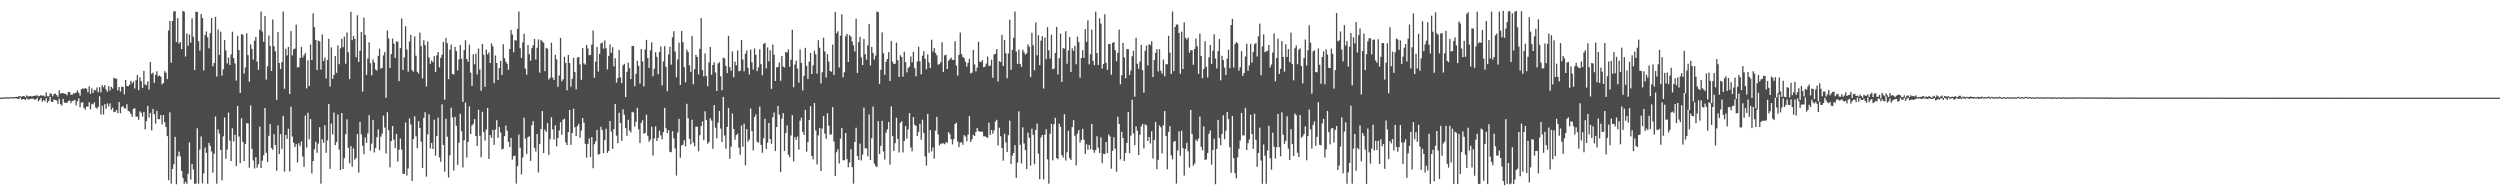 <?xml version="1.0" encoding="UTF-8"?>
<svg xmlns="http://www.w3.org/2000/svg" width="1920" height="150">
  <path d="M0 74.976h1v1.000H0zM1 74.873h1v1.000H1zM2 74.847h1v1.000H2zM3 74.957h1v1.000H3zM4 74.619h1v1.000H4zM5 74.680h1v1.000H5zM6 74.859h1v1.000H6zM7 74.563h1v1.000H7zM8 74.574h1v1.000H8zM9 74.791h1v1.000H9zM10 74.506h1v1.000H10zM11 74.575h1v1.000H11zM12 74.292h1v1.274H12zM13 74.541h1v1.327H13zM14 73.891h1v2.160H14zM15 73.837h1v1.000H15zM16 74.332h1v2.165H16zM17 73.762h1v2.387H17zM18 73.776h1v2.291H18zM19 74.591h1v2.369H19zM20 73.227h1v2.178H20zM21 74.011h1v2.512H21zM22 73.892h1v2.287H22zM23 73.610h1v2.215H23zM24 74.160h1v1.748H24zM25 73.749h1v1.994H25zM26 73.417h1v3.198H26zM27 73.596h1v2.798H27zM28 73.085h1v2.098H28zM29 74.016h1v3.748H29zM30 73.661h1v3.016H30zM31 72.973h1v2.228H31zM32 73.634h1v4.558H32zM33 73.301h1v3.442H33zM34 74.133h1v3.677H34zM35 70.909h1v4.461H35zM36 73.969h1v5.041H36zM37 73.993h1v3.478H37zM38 71.686h1v2.809H38zM39 72.091h1v6.089H39zM40 74.025h1v4.236H40zM41 72.260h1v4.145H41zM42 71.914h1v4.938H42zM43 73.035h1v4.154H43zM44 74.335h1v5.396H44zM45 69.365h1v6.425H45zM46 71.893h1v8.051H46zM47 71.416h1v9.721H47zM48 71.562h1v4.390H48zM49 71.923h1v6.920H49zM50 72.131h1v6.918H50zM51 73.224h1v5.724H51zM52 70.636h1v7.052H52zM53 70.732h1v6.455H53zM54 72.765h1v6.515H54zM55 72.664h1v4.861H55zM56 71.605h1v5.814H56zM57 71.636h1v5.067H57zM58 71.119h1v9.819H58zM59 69.358h1v8.512H59zM60 71.212h1v4.341H60zM61 73.409h1v8.980H61zM62 68.579h1v10.300H62zM63 67.884h1v10.623H63zM64 68.211h1v14.611H64zM65 67.645h1v16.573H65zM66 68.171h1v13.646H66zM67 70.845h1v11.140H67zM68 66.307h1v12.224H68zM69 72.138h1v11.850H69zM70 67.949h1v11.761H70zM71 71.268h1v8.963H71zM72 68.947h1v9.585H72zM73 69.367h1v13.235H73zM74 67.150h1v16.265H74zM75 70.803h1v11.226H75zM76 66.911h1v7.057H76zM77 70.913h1v17.026H77zM78 65.450h1v15.729H78zM79 67.013h1v20.923H79zM80 65.279h1v14.810H80zM81 68.725h1v14.854H81zM82 70.515h1v8.988H82zM83 66.084h1v15.712H83zM84 69.454h1v9.942H84zM85 66.686h1v17.579H85zM86 68.046h1v14.737H86zM87 59.723h1v26.349H87zM88 60.321h1v25.518H88zM89 60.467h1v24.008H89zM90 69.349h1v17.528H90zM91 66.803h1v11.565H91zM92 70.329h1v16.618H92zM93 66.540h1v15.683H93zM94 66.836h1v14.553H94zM95 72.446h1v10.715H95zM96 61.490h1v21.836H96zM97 66.104h1v13.970H97zM98 66.274h1v18.847H98zM99 65.019h1v20.767H99zM100 62.060h1v25.379H100zM101 63.988h1v25.777H101zM102 62.608h1v20.886H102zM103 67.958h1v15.251H103zM104 61.667h1v27.878H104zM105 57.637h1v31.989H105zM106 69.337h1v22.683H106zM107 59.319h1v26.201H107zM108 62.339h1v24.292H108zM109 67.525h1v22.025H109zM110 54.447h1v31.518H110zM111 64.976h1v34.341H111zM112 65.479h1v27.570H112zM113 62.525h1v18.779H113zM114 68.738h1v21.451H114zM115 47.583h1v39.127H115zM116 56.744h1v43.434H116zM117 55.764h1v27.881H117zM118 63.622h1v24.098H118zM119 57.455h1v37.450H119zM120 54.729h1v30.392H120zM121 58.547h1v33.005H121zM122 57.887h1v33.710H122zM123 58.898h1v29.492H123zM124 64.800h1v30.728H124zM125 63.718h1v24.645H125zM126 54.676h1v39.232H126zM127 55.890h1v41.537H127zM128 60.770h1v43.766H128zM129 23.440h1v114.954H129zM130 16.120h1v70.138H130zM131 48.162h1v92.864H131zM132 16.175h1v113.563H132zM133 8.682h1v117.481H133zM134 8.655h1v96.444H134zM135 32.298h1v109.199H135zM136 13.874h1v106.250H136zM137 33.540h1v82.925H137zM138 32.268h1v87.838H138zM139 37.676h1v93.584H139zM140 8.396h1v128.174H140zM141 8.948h1v132.152H141zM142 43.402h1v96.172H142zM143 25.709h1v115.475H143zM144 35.114h1v98.354H144zM145 26.483h1v82.864H145zM146 32.718h1v105.205H146zM147 14.070h1v111.870H147zM148 28.250h1v101.888H148zM149 53.753h1v87.389H149zM150 8.928h1v132.019H150zM151 9.221h1v89.274H151zM152 31.641h1v109.447H152zM153 38.865h1v76.078H153zM154 10.756h1v94.064H154zM155 13.895h1v126.926H155zM156 54.053h1v79.186H156zM157 26.925h1v86.428H157zM158 24.142h1v93.235H158zM159 28.598h1v112.530H159zM160 37.130h1v72.597H160zM161 25.375h1v86.593H161zM162 13.791h1v102.531H162zM163 50.946h1v81.676H163zM164 48.382h1v69.698H164zM165 12.924h1v76.566H165zM166 58.813h1v82.276H166zM167 22.642h1v76.744H167zM168 42.031h1v60.575H168zM169 24.301h1v90.774H169zM170 58.047h1v80.482H170zM171 53.195h1v51.515H171zM172 30.764h1v59.434H172zM173 38.701h1v83.258H173zM174 48.682h1v66.168H174zM175 44.250h1v42.196H175zM176 49.849h1v58.144H176zM177 41.808h1v81.875H177zM178 24.393h1v74.168H178zM179 44.626h1v64.093H179zM180 48.777h1v54.670H180zM181 61.885h1v65.649H181zM182 27.489h1v53.866H182zM183 38.483h1v66.374H183zM184 71.357h1v53.970H184zM185 26.274h1v64.561H185zM186 26.610h1v82.352H186zM187 56.584h1v67.098H187zM188 51.712h1v58.847H188zM189 25.602h1v69.035H189zM190 42.348h1v52.497H190zM191 62.702h1v66.047H191zM192 34.027h1v46.907H192zM193 37.559h1v76.749H193zM194 45.812h1v77.419H194zM195 31.288h1v98.147H195zM196 28.358h1v92.319H196zM197 47.364h1v81.432H197zM198 53.557h1v72.559H198zM199 22.887h1v74.386H199zM200 8.915h1v120.101H200zM201 24.220h1v99.148H201zM202 32.032h1v87.200H202zM203 12.230h1v70.781H203zM204 61.116h1v56.219H204zM205 50.922h1v73.472H205zM206 27.260h1v77.055H206zM207 35.346h1v59.969H207zM208 54.534h1v59.180H208zM209 14.999h1v100.041H209zM210 35.507h1v67.547H210zM211 39.456h1v71.964H211zM212 76.684h1v54.492H212zM213 24.696h1v71.599H213zM214 48.415h1v69.886H214zM215 53.054h1v49.937H215zM216 47.826h1v66.527H216zM217 8.914h1v80.072H217zM218 68.158h1v63.640H218zM219 37.453h1v66.188H219zM220 42.599h1v64.067H220zM221 36.010h1v62.877H221zM222 72.176h1v59.522H222zM223 23.923h1v58.069H223zM224 42.649h1v62.205H224zM225 37.838h1v71.761H225zM226 37.282h1v75.611H226zM227 18.916h1v91.881H227zM228 51.873h1v72.881H228zM229 51.452h1v58.623H229zM230 44.503h1v67.838H230zM231 35.999h1v72.613H231zM232 44.197h1v75.974H232zM233 42.443h1v85.734H233zM234 40.707h1v48.013H234zM235 67.875h1v45.433H235zM236 46.379h1v40.187H236zM237 66.059h1v40.922H237zM238 34.139h1v57.310H238zM239 46.109h1v87.102H239zM240 10.217h1v113.498H240zM241 20.837h1v93.757H241zM242 30.726h1v78.198H242zM243 53.805h1v63.527H243zM244 31.136h1v79.182H244zM245 31.836h1v65.903H245zM246 53.420h1v87.659H246zM247 26.483h1v80.413H247zM248 46.881h1v62.779H248zM249 44.208h1v51.980H249zM250 60.332h1v57.001H250zM251 46.024h1v61.852H251zM252 29.806h1v50.022H252zM253 66.432h1v63.215H253zM254 36.410h1v58.494H254zM255 60.574h1v42.705H255zM256 57.545h1v28.893H256zM257 43.041h1v68.409H257zM258 55.915h1v53.259H258zM259 34.883h1v53.072H259zM260 49.313h1v65.581H260zM261 37.127h1v93.429H261zM262 29.811h1v56.986H262zM263 36.209h1v93.647H263zM264 28.152h1v93.308H264zM265 48.935h1v54.164H265zM266 24.934h1v66.710H266zM267 40.102h1v73.484H267zM268 60.783h1v64.705H268zM269 8.999h1v103.235H269zM270 30.895h1v97.119H270zM271 27.606h1v86.346H271zM272 29.866h1v92.757H272zM273 44.000h1v77.365H273zM274 11.720h1v91.306H274zM275 47.504h1v85.086H275zM276 38.959h1v54.695H276zM277 24.585h1v78.691H277zM278 70.404h1v41.506H278zM279 13.500h1v104.860H279zM280 26.766h1v78.868H280zM281 57.517h1v52.130H281zM282 44.901h1v57.559H282zM283 32.513h1v55.886H283zM284 48.536h1v67.195H284zM285 57.881h1v52.417H285zM286 45.618h1v46.523H286zM287 47.935h1v69.141H287zM288 53.380h1v60.330H288zM289 54.175h1v51.251H289zM290 42.924h1v56.431H290zM291 37.433h1v77.905H291zM292 52.723h1v52.188H292zM293 52.123h1v50.598H293zM294 42.521h1v46.237H294zM295 39.910h1v58.046H295zM296 75.105h1v42.785H296zM297 23.468h1v62.729H297zM298 29.562h1v70.503H298zM299 52.173h1v76.350H299zM300 41.552h1v66.831H300zM301 29.570h1v67.201H301zM302 33.554h1v73.675H302zM303 44.466h1v69.294H303zM304 31.788h1v71.078H304zM305 32.044h1v92.122H305zM306 62.323h1v52.663H306zM307 36.977h1v69.392H307zM308 14.167h1v100.727H308zM309 53.785h1v79.591H309zM310 44.066h1v89.542H310zM311 20.136h1v73.899H311zM312 38.037h1v96.782H312zM313 55.065h1v74.324H313zM314 31.845h1v59.114H314zM315 26.762h1v68.771H315zM316 53.831h1v85.188H316zM317 55.141h1v51.660H317zM318 28.020h1v61.394H318zM319 42.749h1v61.878H319zM320 55.141h1v58.730H320zM321 56.491h1v36.613H321zM322 25.043h1v73.295H322zM323 35.490h1v73.386H323zM324 60.165h1v68.841H324zM325 30.885h1v59.712H325zM326 34.716h1v51.463H326zM327 66.418h1v69.212H327zM328 31.792h1v71.387H328zM329 44.178h1v43.555H329zM330 48.960h1v65.050H330zM331 46.442h1v63.333H331zM332 47.698h1v66.712H332zM333 43.118h1v48.861H333zM334 55.322h1v64.219H334zM335 42.463h1v61.970H335zM336 39.955h1v50.424H336zM337 51.700h1v69.178H337zM338 44.464h1v79.806H338zM339 42.025h1v38.108H339zM340 32.189h1v79.180H340zM341 76.548h1v55.290H341zM342 29.124h1v62.067H342zM343 33.158h1v71.817H343zM344 60.833h1v75.521H344zM345 38.173h1v81.181H345zM346 34.214h1v48.539H346zM347 56.725h1v33.448H347zM348 57.225h1v73.820H348zM349 36.028h1v53.741H349zM350 39.284h1v57.324H350zM351 54.048h1v72.538H351zM352 45.660h1v63.881H352zM353 34.604h1v52.719H353zM354 45.117h1v55.679H354zM355 78.246h1v50.373H355zM356 38.464h1v69.269H356zM357 30.837h1v47.950H357zM358 45.325h1v75.670H358zM359 47.483h1v61.571H359zM360 34.329h1v47.391H360zM361 55.831h1v47.112H361zM362 65.963h1v30.507H362zM363 41.736h1v53.331H363zM364 49.337h1v42.126H364zM365 41.186h1v63.242H365zM366 57.117h1v54.889H366zM367 37.247h1v47.015H367zM368 53.395h1v50.862H368zM369 69.726h1v51.063H369zM370 33.770h1v52.106H370zM371 42.049h1v59.392H371zM372 66.698h1v41.324H372zM373 38.075h1v61.378H373zM374 41.763h1v41.123H374zM375 40.267h1v81.798H375zM376 48.409h1v55.323H376zM377 33.348h1v72.569H377zM378 35.628h1v64.091H378zM379 63.858h1v47.389H379zM380 42.618h1v56.972H380zM381 48.327h1v43.988H381zM382 61.447h1v44.343H382zM383 52.232h1v45.301H383zM384 46.809h1v54.919H384zM385 57.593h1v57.126H385zM386 33.939h1v80.268H386zM387 44.698h1v59.847H387zM388 47.406h1v49.050H388zM389 49.017h1v51.375H389zM390 53.558h1v55.376H390zM391 37.620h1v75.330H391zM392 22.967h1v82.924H392zM393 26.481h1v96.074H393zM394 40.145h1v79.736H394zM395 30.709h1v88.759H395zM396 31.223h1v109.753H396zM397 22.168h1v105.519H397zM398 8.871h1v94.523H398zM399 37.047h1v76.395H399zM400 44.417h1v89.561H400zM401 32.593h1v88.386H401zM402 25.931h1v64.426H402zM403 52.695h1v53.760H403zM404 57.352h1v60.957H404zM405 34.539h1v70.878H405zM406 41.681h1v63.038H406zM407 46.657h1v76.917H407zM408 36.955h1v59.196H408zM409 34.820h1v58.215H409zM410 29.894h1v83.674H410zM411 45.731h1v70.668H411zM412 36.677h1v66.234H412zM413 30.320h1v102.084H413zM414 55.825h1v54.712H414zM415 30.606h1v68.614H415zM416 31.784h1v53.523H416zM417 32.764h1v84.820H417zM418 54.627h1v45.031H418zM419 36.688h1v64.651H419zM420 37.405h1v57.145H420zM421 61.055h1v57.932H421zM422 59.744h1v47.180H422zM423 32.769h1v57.305H423zM424 59.574h1v39.859H424zM425 61.428h1v45.713H425zM426 42.124h1v54.137H426zM427 45.634h1v66.741H427zM428 66.704h1v39.319H428zM429 57.904h1v42.342H429zM430 29.103h1v64.786H430zM431 62.442h1v41.149H431zM432 60.933h1v30.978H432zM433 43.545h1v47.587H433zM434 48.335h1v61.027H434zM435 69.351h1v42.079H435zM436 42.153h1v59.265H436zM437 48.417h1v36.080H437zM438 66.557h1v44.697H438zM439 60.456h1v41.645H439zM440 44.318h1v39.130H440zM441 55.360h1v42.341H441zM442 68.596h1v35.976H442zM443 44.249h1v52.605H443zM444 43.717h1v51.354H444zM445 49.407h1v56.349H445zM446 61.310h1v38.924H446zM447 36.943h1v53.737H447zM448 48.702h1v45.560H448zM449 49.664h1v60.792H449zM450 34.517h1v86.557H450zM451 37.198h1v73.337H451zM452 42.494h1v63.833H452zM453 42.108h1v78.553H453zM454 34.269h1v70.998H454zM455 23.379h1v105.780H455zM456 59.765h1v51.034H456zM457 47.359h1v61.252H457zM458 36.117h1v63.692H458zM459 54.930h1v63.865H459zM460 41.435h1v76.876H460zM461 33.406h1v63.948H461zM462 32.680h1v67.087H462zM463 37.336h1v80.257H463zM464 31.054h1v76.554H464zM465 37.066h1v61.804H465zM466 53.353h1v64.066H466zM467 42.929h1v72.943H467zM468 34.123h1v58.816H468zM469 40.551h1v60.535H469zM470 36.313h1v78.031H470zM471 50.972h1v48.139H471zM472 44.716h1v35.182H472zM473 63.414h1v40.801H473zM474 59.938h1v50.039H474zM475 38.339h1v48.180H475zM476 59.394h1v35.108H476zM477 63.843h1v44.309H477zM478 50.158h1v33.808H478zM479 49.053h1v39.109H479zM480 74.543h1v23.869H480zM481 55.122h1v49.217H481zM482 48.060h1v43.922H482zM483 52.374h1v47.890H483zM484 60.717h1v40.947H484zM485 35.210h1v50.662H485zM486 35.362h1v51.079H486zM487 66.152h1v31.123H487zM488 56.700h1v36.839H488zM489 46.720h1v36.167H489zM490 50.556h1v48.791H490zM491 64.231h1v45.658H491zM492 37.646h1v56.727H492zM493 47.134h1v45.249H493zM494 66.282h1v36.446H494zM495 38.036h1v64.069H495zM496 30.621h1v57.476H496zM497 44.560h1v59.660H497zM498 52.163h1v56.710H498zM499 38.653h1v68.607H499zM500 32.587h1v64.756H500zM501 58.587h1v60.919H501zM502 52.781h1v53.538H502zM503 40.071h1v57.012H503zM504 43.618h1v64.682H504zM505 57.056h1v48.840H505zM506 39.946h1v60.411H506zM507 35.710h1v68.257H507zM508 65.611h1v41.415H508zM509 47.225h1v54.180H509zM510 35.469h1v47.356H510zM511 51.329h1v47.176H511zM512 70.050h1v32.221H512zM513 41.851h1v58.050H513zM514 35.874h1v80.709H514zM515 49.657h1v67.249H515zM516 28.714h1v72.013H516zM517 23.970h1v82.272H517zM518 39.616h1v74.446H518zM519 59.339h1v75.488H519zM520 45.665h1v56.061H520zM521 32.729h1v58.485H521zM522 65.231h1v55.888H522zM523 23.832h1v87.861H523zM524 32.474h1v78.571H524zM525 51.577h1v56.095H525zM526 63.193h1v49.138H526zM527 38.129h1v41.611H527zM528 39.935h1v50.881H528zM529 50.194h1v56.422H529zM530 55.148h1v55.699H530zM531 27.567h1v64.405H531zM532 64.665h1v44.839H532zM533 53.164h1v59.187H533zM534 42.094h1v55.242H534zM535 43.776h1v53.430H535zM536 57.127h1v59.029H536zM537 37.490h1v66.353H537zM538 13.887h1v82.913H538zM539 53.796h1v39.460H539zM540 58.644h1v49.049H540zM541 40.990h1v44.525H541zM542 58.398h1v33.834H542zM543 66.199h1v44.209H543zM544 47.996h1v61.135H544zM545 36.074h1v54.772H545zM546 57.410h1v35.196H546zM547 49.909h1v64.362H547zM548 47.863h1v32.918H548zM549 55.685h1v42.385H549zM550 69.863h1v36.397H550zM551 48.785h1v45.418H551zM552 47.791h1v37.427H552zM553 58.617h1v40.152H553zM554 69.258h1v39.783H554zM555 44.261h1v30.194H555zM556 44.838h1v59.199H556zM557 50.635h1v63.542H557zM558 56.171h1v41.304H558zM559 27.474h1v55.350H559zM560 51.531h1v70.462H560zM561 54.314h1v58.389H561zM562 39.538h1v47.635H562zM563 59.279h1v39.797H563zM564 47.356h1v59.982H564zM565 50.192h1v53.523H565zM566 38.774h1v63.812H566zM567 54.730h1v58.791H567zM568 54.312h1v64.600H568zM569 30.695h1v65.738H569zM570 45.698h1v66.982H570zM571 54.844h1v40.198H571zM572 41.200h1v85.704H572zM573 38.740h1v60.406H573zM574 52.098h1v56.660H574zM575 57.120h1v50.161H575zM576 38.071h1v45.278H576zM577 47.896h1v52.865H577zM578 53.427h1v62.055H578zM579 37.166h1v52.674H579zM580 42.079h1v45.808H580zM581 54.613h1v54.194H581zM582 51.719h1v57.852H582zM583 37.813h1v44.051H583zM584 49.305h1v61.974H584zM585 57.813h1v59.552H585zM586 33.779h1v72.481H586zM587 32.947h1v58.242H587zM588 52.519h1v61.860H588zM589 36.394h1v73.175H589zM590 47.099h1v47.297H590zM591 38.593h1v68.144H591zM592 68.244h1v42.180H592zM593 34.196h1v55.912H593zM594 42.028h1v44.347H594zM595 62.219h1v53.776H595zM596 51.660h1v45.942H596zM597 51.497h1v29.880H597zM598 48.028h1v40.028H598zM599 62.074h1v70.086H599zM600 43.010h1v48.138H600zM601 51.103h1v35.750H601zM602 51.807h1v64.111H602zM603 39.926h1v62.283H603zM604 40.314h1v55.990H604zM605 37.920h1v80.935H605zM606 51.264h1v69.495H606zM607 45.865h1v58.220H607zM608 22.892h1v65.581H608zM609 67.042h1v56.899H609zM610 49.592h1v55.700H610zM611 46.513h1v60.846H611zM612 52.764h1v52.115H612zM613 63.483h1v51.440H613zM614 38.059h1v54.627H614zM615 48.344h1v41.981H615zM616 69.423h1v31.790H616zM617 58.225h1v45.480H617zM618 36.725h1v47.644H618zM619 50.555h1v65.935H619zM620 60.612h1v48.473H620zM621 47.382h1v44.801H621zM622 40.657h1v40.899H622zM623 56.849h1v62.932H623zM624 50.167h1v72.209H624zM625 38.969h1v40.160H625zM626 41.708h1v58.428H626zM627 56.512h1v69.774H627zM628 30.887h1v73.058H628zM629 36.646h1v61.718H629zM630 64.053h1v67.256H630zM631 55.477h1v43.205H631zM632 28.946h1v60.216H632zM633 39.596h1v63.047H633zM634 59.556h1v47.031H634zM635 41.589h1v45.410H635zM636 47.280h1v49.230H636zM637 54.407h1v49.117H637zM638 55.131h1v48.049H638zM639 34.231h1v48.050H639zM640 57.598h1v51.077H640zM641 9.265h1v125.927H641zM642 25.596h1v91.332H642zM643 23.991h1v90.573H643zM644 51.811h1v73.725H644zM645 27.398h1v79.167H645zM646 11.008h1v87.247H646zM647 59.368h1v63.641H647zM648 55.514h1v67.568H648zM649 27.898h1v74.258H649zM650 26.034h1v96.162H650zM651 47.604h1v80.891H651zM652 26.949h1v97.848H652zM653 28.191h1v86.387H653zM654 31.890h1v96.491H654zM655 34.852h1v106.201H655zM656 39.551h1v69.477H656zM657 14.410h1v83.706H657zM658 56.011h1v63.797H658zM659 32.389h1v90.485H659zM660 28.252h1v82.080H660zM661 44.025h1v79.207H661zM662 49.969h1v68.791H662zM663 29.848h1v52.777H663zM664 41.752h1v72.181H664zM665 45.889h1v68.036H665zM666 34.808h1v85.345H666zM667 18.322h1v69.577H667zM668 50.259h1v72.628H668zM669 36.030h1v70.229H669zM670 40.734h1v41.063H670zM671 45.751h1v79.946H671zM672 42.642h1v84.845H672zM673 8.838h1v119.543H673zM674 9.445h1v83.600H674zM675 64.433h1v53.855H675zM676 53.609h1v58.405H676zM677 24.830h1v68.000H677zM678 40.927h1v75.467H678zM679 57.506h1v65.023H679zM680 47.408h1v54.489H680zM681 45.326h1v54.047H681zM682 40.041h1v53.588H682zM683 62.218h1v64.147H683zM684 31.442h1v50.278H684zM685 47.386h1v57.174H685zM686 49.269h1v66.645H686zM687 48.918h1v61.004H687zM688 32.686h1v57.722H688zM689 46.276h1v60.430H689zM690 59.073h1v58.036H690zM691 42.381h1v51.933H691zM692 43.756h1v49.394H692zM693 58.857h1v58.233H693zM694 39.742h1v68.545H694zM695 47.764h1v49.116H695zM696 55.564h1v50.867H696zM697 52.153h1v47.258H697zM698 51.082h1v35.737H698zM699 43.341h1v69.898H699zM700 47.876h1v68.296H700zM701 39.717h1v50.190H701zM702 52.360h1v43.488H702zM703 58.601h1v38.005H703zM704 47.178h1v57.231H704zM705 35.915h1v65.349H705zM706 47.103h1v47.986H706zM707 57.082h1v50.240H707zM708 42.827h1v49.150H708zM709 39.236h1v63.021H709zM710 45.206h1v74.865H710zM711 53.150h1v73.992H711zM712 41.793h1v45.687H712zM713 48.056h1v69.336H713zM714 52.272h1v47.570H714zM715 30.541h1v85.705H715zM716 39.658h1v73.525H716zM717 36.973h1v84.876H717zM718 40.774h1v59.602H718zM719 42.450h1v47.320H719zM720 49.736h1v53.530H720zM721 49.263h1v62.412H721zM722 47.755h1v62.649H722zM723 32.397h1v77.858H723zM724 55.249h1v54.800H724zM725 42.548h1v68.314H725zM726 42.103h1v67.097H726zM727 53.003h1v56.650H727zM728 46.618h1v54.821H728zM729 45.498h1v57.580H729zM730 44.244h1v62.662H730zM731 45.967h1v64.945H731zM732 46.022h1v60.883H732zM733 31.629h1v63.584H733zM734 50.320h1v43.871H734zM735 58.081h1v50.634H735zM736 42.074h1v70.921H736zM737 25.050h1v84.463H737zM738 41.551h1v67.769H738zM739 43.700h1v67.488H739zM740 44.637h1v59.167H740zM741 47.383h1v57.453H741zM742 51.168h1v57.351H742zM743 48.218h1v55.188H743zM744 45.171h1v44.003H744zM745 56.360h1v52.685H745zM746 55.783h1v51.205H746zM747 38.314h1v65.208H747zM748 49.527h1v54.933H748zM749 54.868h1v46.480H749zM750 51.956h1v46.298H750zM751 32.087h1v68.591H751zM752 47.331h1v53.761H752zM753 47.688h1v53.431H753zM754 46.108h1v55.066H754zM755 51.657h1v53.055H755zM756 51.138h1v53.494H756zM757 48.842h1v56.471H757zM758 43.439h1v62.436H758zM759 50.715h1v43.509H759zM760 50.369h1v53.280H760zM761 45.845h1v53.977H761zM762 59.738h1v42.951H762zM763 41.851h1v58.273H763zM764 41.221h1v52.162H764zM765 37.610h1v54.386H765zM766 62.589h1v49.130H766zM767 46.991h1v51.131H767zM768 47.648h1v56.991H768zM769 26.714h1v87.020H769zM770 50.675h1v72.743H770zM771 30.673h1v72.027H771zM772 40.901h1v68.442H772zM773 60.093h1v56.743H773zM774 40.992h1v62.772H774zM775 15.107h1v77.586H775zM776 53.628h1v72.300H776zM777 38.339h1v81.188H777zM778 29.006h1v88.477H778zM779 8.906h1v102.551H779zM780 39.585h1v96.979H780zM781 49.039h1v75.798H781zM782 38.016h1v47.491H782zM783 49.050h1v62.179H783zM784 51.331h1v74.235H784zM785 38.260h1v59.509H785zM786 40.151h1v70.005H786zM787 41.859h1v73.421H787zM788 40.944h1v88.963H788zM789 34.049h1v67.828H789zM790 35.839h1v70.038H790zM791 59.228h1v67.941H791zM792 25.137h1v73.672H792zM793 34.718h1v68.830H793zM794 53.959h1v72.154H794zM795 17.181h1v82.563H795zM796 42.473h1v52.508H796zM797 27.063h1v90.943H797zM798 50.009h1v87.684H798zM799 31.167h1v74.371H799zM800 27.763h1v75.993H800zM801 68.014h1v69.727H801zM802 28.793h1v74.656H802zM803 45.437h1v53.883H803zM804 20.787h1v101.597H804zM805 38.729h1v102.339H805zM806 44.938h1v57.760H806zM807 26.721h1v68.422H807zM808 53.096h1v70.070H808zM809 52.694h1v42.726H809zM810 40.629h1v49.844H810zM811 20.609h1v100.725H811zM812 57.168h1v65.198H812zM813 44.716h1v50.293H813zM814 25.882h1v71.450H814zM815 62.864h1v56.202H815zM816 36.908h1v84.081H816zM817 37.436h1v50.330H817zM818 24.009h1v99.281H818zM819 48.966h1v67.962H819zM820 38.830h1v61.586H820zM821 28.455h1v92.933H821zM822 55.343h1v67.521H822zM823 37.166h1v60.433H823zM824 39.066h1v53.176H824zM825 35.201h1v69.043H825zM826 49.331h1v77.718H826zM827 28.163h1v74.452H827zM828 32.381h1v67.505H828zM829 59.634h1v49.957H829zM830 44.543h1v62.914H830zM831 38.554h1v60.382H831zM832 44.500h1v62.785H832zM833 22.299h1v95.873H833zM834 32.044h1v78.731H834zM835 15.632h1v99.372H835zM836 49.411h1v61.879H836zM837 41.689h1v73.066H837zM838 22.799h1v72.407H838zM839 46.738h1v68.429H839zM840 49.995h1v67.288H840zM841 8.942h1v106.287H841zM842 40.765h1v63.841H842zM843 49.914h1v63.516H843zM844 14.024h1v103.450H844zM845 18.119h1v87.394H845zM846 52.637h1v72.652H846zM847 49.094h1v68.959H847zM848 10.915h1v107.468H848zM849 48.193h1v60.848H849zM850 53.590h1v63.903H850zM851 33.875h1v69.424H851zM852 33.744h1v71.039H852zM853 57.372h1v72.190H853zM854 32.981h1v82.809H854zM855 32.307h1v73.080H855zM856 38.555h1v75.710H856zM857 47.008h1v84.919H857zM858 40.535h1v49.041H858zM859 22.720h1v72.439H859zM860 64.691h1v57.665H860zM861 57.780h1v43.435H861zM862 32.989h1v73.025H862zM863 44.156h1v79.558H863zM864 60.065h1v57.321H864zM865 37.688h1v72.041H865zM866 37.810h1v48.209H866zM867 57.539h1v60.067H867zM868 54.216h1v49.928H868zM869 43.202h1v33.372H869zM870 38.962h1v63.481H870zM871 74.225h1v37.294H871zM872 28.957h1v68.123H872zM873 49.009h1v51.454H873zM874 52.795h1v66.305H874zM875 47.296h1v56.170H875zM876 34.452h1v62.608H876zM877 53.849h1v41.284H877zM878 71.219h1v42.771H878zM879 39.018h1v56.473H879zM880 34.996h1v61.196H880zM881 50.272h1v58.023H881zM882 33.963h1v71.232H882zM883 34.712h1v75.497H883zM884 31.696h1v69.116H884zM885 59.164h1v62.565H885zM886 46.062h1v61.538H886zM887 40.642h1v52.991H887zM888 37.723h1v92.211H888zM889 54.847h1v67.930H889zM890 37.795h1v58.557H890zM891 54.297h1v43.467H891zM892 56.551h1v61.268H892zM893 45.734h1v50.471H893zM894 58.634h1v26.647H894zM895 49.299h1v55.083H895zM896 49.344h1v80.683H896zM897 27.479h1v73.802H897zM898 40.431h1v56.565H898zM899 56.850h1v62.474H899zM900 8.875h1v113.559H900zM901 54.617h1v54.211H901zM902 20.758h1v87.545H902zM903 18.769h1v122.257H903zM904 18.909h1v96.711H904zM905 25.292h1v75.569H905zM906 56.626h1v62.959H906zM907 24.281h1v76.145H907zM908 53.025h1v60.741H908zM909 17.135h1v117.746H909zM910 29.086h1v85.253H910zM911 30.357h1v79.269H911zM912 28.886h1v87.318H912zM913 40.470h1v88.273H913zM914 38.544h1v45.816H914zM915 38.483h1v64.396H915zM916 49.766h1v77.496H916zM917 37.559h1v88.064H917zM918 29.506h1v77.712H918zM919 35.592h1v72.877H919zM920 56.614h1v49.817H920zM921 25.822h1v63.664H921zM922 42.961h1v69.807H922zM923 59.984h1v55.447H923zM924 52.919h1v44.120H924zM925 31.711h1v91.099H925zM926 51.306h1v71.185H926zM927 59.492h1v58.066H927zM928 43.974h1v58.765H928zM929 34.554h1v65.714H929zM930 49.030h1v77.391H930zM931 38.981h1v76.157H931zM932 26.271h1v80.342H932zM933 44.962h1v96.542H933zM934 52.600h1v61.746H934zM935 39.273h1v52.774H935zM936 29.990h1v75.997H936zM937 61.701h1v49.873H937zM938 42.848h1v60.029H938zM939 46.100h1v42.414H939zM940 51.899h1v55.004H940zM941 57.606h1v42.782H941zM942 45.028h1v40.963H942zM943 38.133h1v53.341H943zM944 52.386h1v60.746H944zM945 19.274h1v113.421H945zM946 14.507h1v74.519H946zM947 51.838h1v69.629H947zM948 33.867h1v99.097H948zM949 32.341h1v104.548H949zM950 33.194h1v87.630H950zM951 54.215h1v60.137H951zM952 51.585h1v56.287H952zM953 39.299h1v47.440H953zM954 58.334h1v45.617H954zM955 55.990h1v47.995H955zM956 43.399h1v39.466H956zM957 33.580h1v81.640H957zM958 54.310h1v55.739H958zM959 50.220h1v56.949H959zM960 33.668h1v54.492H960zM961 48.067h1v54.864H961zM962 39.980h1v74.350H962zM963 33.976h1v53.382H963zM964 33.091h1v74.292H964zM965 43.412h1v84.703H965zM966 27.898h1v89.551H966zM967 18.149h1v79.879H967zM968 57.806h1v65.507H968zM969 35.625h1v105.524H969zM970 26.432h1v84.533H970zM971 40.081h1v79.456H971zM972 39.452h1v101.657H972zM973 39.016h1v76.554H973zM974 34.555h1v61.994H974zM975 51.803h1v69.696H975zM976 49.558h1v80.757H976zM977 40.355h1v61.550H977zM978 25.662h1v86.934H978zM979 62.440h1v59.340H979zM980 44.516h1v68.581H980zM981 29.594h1v57.932H981zM982 56.783h1v56.286H982zM983 52.881h1v67.198H983zM984 31.537h1v54.712H984zM985 43.777h1v59.766H985zM986 55.052h1v55.428H986zM987 33.946h1v74.198H987zM988 43.730h1v45.572H988zM989 37.750h1v76.448H989zM990 47.751h1v75.117H990zM991 25.087h1v74.092H991zM992 49.149h1v61.557H992zM993 61.709h1v58.051H993zM994 37.087h1v50.124H994zM995 34.897h1v53.698H995zM996 49.360h1v67.922H996zM997 38.084h1v82.491H997zM998 37.098h1v51.196H998zM999 50.703h1v55.027H999zM1000 64.036h1v40.762H1000zM1001 44.594h1v58.305H1001zM1002 30.339h1v66.676H1002zM1003 50.333h1v72.732H1003zM1004 38.545h1v66.023H1004zM1005 19.397h1v64.741H1005zM1006 32.751h1v66.662H1006zM1007 71.953h1v42.186H1007zM1008 39.349h1v56.522H1008zM1009 38.638h1v54.544H1009zM1010 55.349h1v56.661H1010zM1011 55.536h1v49.584H1011zM1012 37.208h1v41.306H1012zM1013 49.719h1v61.501H1013zM1014 64.283h1v47.352H1014zM1015 43.790h1v51.041H1015zM1016 39.466h1v51.876H1016zM1017 64.773h1v56.214H1017zM1018 37.896h1v76.778H1018zM1019 41.837h1v43.411H1019zM1020 52.064h1v49.406H1020zM1021 52.344h1v58.557H1021zM1022 37.294h1v61.415H1022zM1023 41.321h1v56.960H1023zM1024 68.068h1v41.413H1024zM1025 53.874h1v45.876H1025zM1026 10.026h1v86.684H1026zM1027 31.670h1v98.888H1027zM1028 30.956h1v96.205H1028zM1029 24.230h1v88.364H1029zM1030 38.103h1v52.081H1030zM1031 47.160h1v85.993H1031zM1032 19.331h1v81.736H1032zM1033 34.990h1v58.972H1033zM1034 31.521h1v109.663H1034zM1035 51.153h1v81.288H1035zM1036 35.895h1v89.223H1036zM1037 25.406h1v55.724H1037zM1038 65.536h1v75.566H1038zM1039 28.657h1v85.437H1039zM1040 33.294h1v69.617H1040zM1041 16.919h1v114.215H1041zM1042 40.345h1v73.255H1042zM1043 27.020h1v87.693H1043zM1044 21.790h1v74.573H1044zM1045 72.485h1v51.425H1045zM1046 39.103h1v63.039H1046zM1047 25.764h1v78.502H1047zM1048 53.847h1v61.095H1048zM1049 41.684h1v99.545H1049zM1050 31.740h1v66.949H1050zM1051 29.328h1v87.658H1051zM1052 29.401h1v96.279H1052zM1053 41.818h1v72.358H1053zM1054 30.554h1v65.283H1054zM1055 30.420h1v85.163H1055zM1056 46.430h1v61.766H1056zM1057 48.204h1v67.037H1057zM1058 30.099h1v78.062H1058zM1059 51.111h1v74.859H1059zM1060 43.736h1v63.277H1060zM1061 33.136h1v79.248H1061zM1062 33.013h1v77.569H1062zM1063 61.120h1v68.592H1063zM1064 48.104h1v44.427H1064zM1065 33.216h1v66.219H1065zM1066 71.571h1v50.685H1066zM1067 20.865h1v87.483H1067zM1068 50.846h1v59.304H1068zM1069 39.666h1v67.131H1069zM1070 55.973h1v59.602H1070zM1071 40.127h1v55.798H1071zM1072 29.541h1v83.231H1072zM1073 30.354h1v86.156H1073zM1074 38.284h1v74.653H1074zM1075 31.017h1v65.105H1075zM1076 49.110h1v60.279H1076zM1077 43.526h1v82.351H1077zM1078 36.657h1v72.726H1078zM1079 33.771h1v73.287H1079zM1080 47.263h1v89.327H1080zM1081 29.669h1v88.075H1081zM1082 18.830h1v93.164H1082zM1083 52.507h1v48.737H1083zM1084 36.319h1v93.864H1084zM1085 10.295h1v83.485H1085zM1086 56.892h1v50.022H1086zM1087 41.273h1v60.209H1087zM1088 52.588h1v56.245H1088zM1089 25.901h1v69.945H1089zM1090 54.253h1v58.316H1090zM1091 44.820h1v85.553H1091zM1092 16.266h1v98.013H1092zM1093 39.342h1v78.888H1093zM1094 34.098h1v98.497H1094zM1095 31.349h1v95.921H1095zM1096 17.059h1v113.859H1096zM1097 34.237h1v68.531H1097zM1098 41.047h1v100.120H1098zM1099 12.058h1v106.195H1099zM1100 24.389h1v90.679H1100zM1101 55.904h1v83.397H1101zM1102 9.477h1v102.414H1102zM1103 25.675h1v74.923H1103zM1104 26.646h1v88.943H1104zM1105 41.009h1v96.387H1105zM1106 25.716h1v70.962H1106zM1107 25.396h1v94.208H1107zM1108 55.717h1v54.435H1108zM1109 40.971h1v67.827H1109zM1110 23.621h1v73.051H1110zM1111 46.767h1v79.046H1111zM1112 47.729h1v80.986H1112zM1113 29.800h1v66.824H1113zM1114 39.513h1v85.297H1114zM1115 39.191h1v59.614H1115zM1116 31.534h1v109.881H1116zM1117 28.730h1v72.465H1117zM1118 34.888h1v67.089H1118zM1119 48.495h1v92.726H1119zM1120 16.491h1v86.412H1120zM1121 17.998h1v115.677H1121zM1122 37.294h1v79.577H1122zM1123 43.881h1v57.086H1123zM1124 31.347h1v73.723H1124zM1125 43.681h1v75.162H1125zM1126 10.675h1v118.330H1126zM1127 9.390h1v88.714H1127zM1128 34.271h1v81.472H1128zM1129 51.123h1v60.870H1129zM1130 21.760h1v106.865H1130zM1131 21.993h1v92.644H1131zM1132 52.093h1v82.887H1132zM1133 35.616h1v71.636H1133zM1134 8.998h1v93.694H1134zM1135 33.333h1v107.857H1135zM1136 32.324h1v108.929H1136zM1137 32.985h1v65.787H1137zM1138 23.023h1v76.454H1138zM1139 44.981h1v93.797H1139zM1140 53.472h1v57.076H1140zM1141 16.096h1v85.123H1141zM1142 49.242h1v92.172H1142zM1143 30.726h1v64.707H1143zM1144 44.844h1v75.496H1144zM1145 8.871h1v115.439H1145zM1146 45.730h1v81.215H1146zM1147 43.776h1v58.911H1147zM1148 27.125h1v85.232H1148zM1149 25.775h1v93.720H1149zM1150 49.583h1v69.860H1150zM1151 8.951h1v106.632H1151zM1152 23.536h1v97.800H1152zM1153 28.614h1v99.258H1153zM1154 8.454h1v130.660H1154zM1155 28.989h1v113.295H1155zM1156 21.903h1v69.621H1156zM1157 16.909h1v124.324H1157zM1158 8.763h1v116.488H1158zM1159 8.555h1v133.013H1159zM1160 47.668h1v93.265H1160zM1161 10.202h1v102.969H1161zM1162 38.767h1v102.501H1162zM1163 9.013h1v128.898H1163zM1164 8.346h1v122.239H1164zM1165 20.882h1v108.661H1165zM1166 35.740h1v65.650H1166zM1167 54.158h1v81.198H1167zM1168 8.612h1v86.369H1168zM1169 56.628h1v75.270H1169zM1170 39.045h1v62.305H1170zM1171 33.611h1v63.117H1171zM1172 54.691h1v78.209H1172zM1173 43.562h1v64.582H1173zM1174 13.150h1v126.910H1174zM1175 24.300h1v104.246H1175zM1176 33.904h1v72.934H1176zM1177 39.227h1v68.061H1177zM1178 27.922h1v91.614H1178zM1179 22.120h1v93.873H1179zM1180 51.742h1v64.065H1180zM1181 14.846h1v118.311H1181zM1182 34.417h1v71.190H1182zM1183 48.137h1v45.572H1183zM1184 52.584h1v50.622H1184zM1185 52.501h1v64.844H1185zM1186 33.362h1v67.864H1186zM1187 48.489h1v63.059H1187zM1188 33.756h1v81.285H1188zM1189 25.734h1v72.212H1189zM1190 69.710h1v60.509H1190zM1191 27.041h1v72.738H1191zM1192 64.821h1v57.492H1192zM1193 30.958h1v69.127H1193zM1194 59.163h1v60.765H1194zM1195 48.880h1v42.413H1195zM1196 59.033h1v36.299H1196zM1197 62.504h1v41.783H1197zM1198 33.098h1v65.544H1198zM1199 47.077h1v61.738H1199zM1200 42.900h1v75.207H1200zM1201 44.832h1v61.453H1201zM1202 56.006h1v46.176H1202zM1203 48.029h1v43.203H1203zM1204 47.627h1v42.549H1204zM1205 67.388h1v29.709H1205zM1206 50.974h1v42.176H1206zM1207 56.508h1v37.092H1207zM1208 66.561h1v30.434H1208zM1209 50.902h1v52.462H1209zM1210 48.221h1v49.614H1210zM1211 50.927h1v50.616H1211zM1212 52.057h1v62.163H1212zM1213 52.307h1v26.996H1213zM1214 47.228h1v60.712H1214zM1215 51.493h1v50.066H1215zM1216 40.324h1v76.616H1216zM1217 38.602h1v53.723H1217zM1218 67.290h1v42.483H1218zM1219 33.263h1v54.293H1219zM1220 51.586h1v51.682H1220zM1221 74.078h1v21.799H1221zM1222 48.408h1v57.520H1222zM1223 48.763h1v48.268H1223zM1224 55.515h1v54.605H1224zM1225 32.725h1v71.615H1225zM1226 63.150h1v49.978H1226zM1227 39.921h1v51.084H1227zM1228 63.738h1v42.610H1228zM1229 51.935h1v43.099H1229zM1230 55.092h1v46.327H1230zM1231 64.471h1v36.708H1231zM1232 33.098h1v52.175H1232zM1233 74.428h1v44.222H1233zM1234 58.583h1v47.303H1234zM1235 47.193h1v48.541H1235zM1236 68.775h1v42.830H1236zM1237 46.691h1v44.338H1237zM1238 56.627h1v38.528H1238zM1239 40.051h1v55.218H1239zM1240 56.240h1v40.826H1240zM1241 43.603h1v46.640H1241zM1242 64.696h1v34.631H1242zM1243 46.668h1v46.453H1243zM1244 55.298h1v55.568H1244zM1245 36.617h1v45.190H1245zM1246 72.767h1v26.959H1246zM1247 43.884h1v39.576H1247zM1248 65.087h1v27.651H1248zM1249 54.155h1v34.933H1249zM1250 74.310h1v19.734H1250zM1251 47.414h1v35.660H1251zM1252 67.868h1v36.881H1252zM1253 42.491h1v57.601H1253zM1254 50.907h1v65.210H1254zM1255 39.643h1v66.638H1255zM1256 44.503h1v67.536H1256zM1257 36.662h1v76.348H1257zM1258 30.420h1v73.311H1258zM1259 54.312h1v49.075H1259zM1260 54.556h1v34.301H1260zM1261 67.128h1v29.803H1261zM1262 54.718h1v28.934H1262zM1263 62.577h1v37.978H1263zM1264 57.359h1v41.336H1264zM1265 59.601h1v40.378H1265zM1266 50.273h1v38.646H1266zM1267 73.874h1v25.301H1267zM1268 64.825h1v15.388H1268zM1269 49.501h1v43.808H1269zM1270 66.497h1v36.853H1270zM1271 54.567h1v16.550H1271zM1272 58.841h1v40.771H1272zM1273 49.401h1v50.472H1273zM1274 38.301h1v60.624H1274zM1275 64.609h1v46.598H1275zM1276 43.992h1v34.625H1276zM1277 75.994h1v28.250H1277zM1278 55.949h1v24.414H1278zM1279 64.110h1v27.927H1279zM1280 55.697h1v36.073H1280zM1281 64.619h1v37.066H1281zM1282 58.072h1v41.610H1282zM1283 52.009h1v34.325H1283zM1284 70.966h1v14.769H1284zM1285 64.507h1v22.224H1285zM1286 60.090h1v19.762H1286zM1287 65.486h1v29.076H1287zM1288 59.512h1v19.546H1288zM1289 67.213h1v24.650H1289zM1290 58.570h1v35.287H1290zM1291 56.150h1v24.661H1291zM1292 58.916h1v52.126H1292zM1293 38.944h1v32.524H1293zM1294 71.734h1v35.493H1294zM1295 54.243h1v50.230H1295zM1296 48.889h1v35.458H1296zM1297 84.457h1v14.895H1297zM1298 46.664h1v40.591H1298zM1299 50.704h1v38.334H1299zM1300 77.801h1v11.367H1300zM1301 50.799h1v27.773H1301zM1302 58.936h1v35.609H1302zM1303 66.428h1v20.757H1303zM1304 68.219h1v8.749H1304zM1305 69.142h1v23.504H1305zM1306 61.433h1v15.701H1306zM1307 67.792h1v14.371H1307zM1308 68.695h1v13.942H1308zM1309 69.950h1v9.607H1309zM1310 56.550h1v25.569H1310zM1311 76.386h1v24.025H1311zM1312 55.770h1v22.759H1312zM1313 62.121h1v17.238H1313zM1314 79.079h1v16.934H1314zM1315 62.250h1v20.001H1315zM1316 56.134h1v16.654H1316zM1317 67.096h1v44.663H1317zM1318 45.380h1v53.233H1318zM1319 49.376h1v37.729H1319zM1320 72.633h1v18.001H1320zM1321 62.129h1v21.962H1321zM1322 62.770h1v13.714H1322zM1323 70.584h1v17.695H1323zM1324 60.138h1v31.466H1324zM1325 58.648h1v28.548H1325zM1326 69.777h1v27.274H1326zM1327 59.863h1v22.419H1327zM1328 68.985h1v13.243H1328zM1329 63.151h1v21.575H1329zM1330 72.266h1v9.302H1330zM1331 67.206h1v13.885H1331zM1332 59.610h1v16.667H1332zM1333 75.893h1v11.185H1333zM1334 66.638h1v20.146H1334zM1335 57.585h1v14.362H1335zM1336 59.367h1v38.539H1336zM1337 69.167h1v28.697H1337zM1338 50.777h1v28.506H1338zM1339 55.486h1v34.871H1339zM1340 66.149h1v16.848H1340zM1341 72.670h1v14.076H1341zM1342 55.238h1v21.249H1342zM1343 59.049h1v30.724H1343zM1344 60.353h1v20.953H1344zM1345 75.202h1v23.227H1345zM1346 54.734h1v27.416H1346zM1347 56.536h1v34.948H1347zM1348 83.265h1v14.283H1348zM1349 64.008h1v20.241H1349zM1350 57.586h1v13.708H1350zM1351 62.572h1v35.033H1351zM1352 60.959h1v32.613H1352zM1353 60.456h1v32.275H1353zM1354 58.120h1v34.581H1354zM1355 58.347h1v34.393H1355zM1356 68.761h1v23.695H1356zM1357 62.150h1v14.520H1357zM1358 67.489h1v19.661H1358zM1359 72.951h1v12.404H1359zM1360 58.738h1v20.363H1360zM1361 59.714h1v31.522H1361zM1362 62.113h1v30.169H1362zM1363 59.261h1v15.850H1363zM1364 74.774h1v7.769H1364zM1365 71.620h1v15.705H1365zM1366 59.495h1v13.086H1366zM1367 70.202h1v16.066H1367zM1368 74.407h1v8.077H1368zM1369 62.013h1v13.559H1369zM1370 74.284h1v7.909H1370zM1371 74.611h1v6.055H1371zM1372 66.947h1v9.463H1372zM1373 67.407h1v13.074H1373zM1374 74.812h1v5.970H1374zM1375 63.665h1v12.626H1375zM1376 73.043h1v9.243H1376zM1377 70.837h1v17.236H1377zM1378 62.889h1v13.559H1378zM1379 72.796h1v15.942H1379zM1380 70.750h1v4.852H1380zM1381 67.738h1v9.995H1381zM1382 76.726h1v6.227H1382zM1383 66.096h1v14.280H1383zM1384 69.871h1v10.349H1384zM1385 74.137h1v6.143H1385zM1386 68.202h1v6.640H1386zM1387 68.941h1v16.854H1387zM1388 66.384h1v17.919H1388zM1389 64.822h1v15.729H1389zM1390 73.326h1v8.825H1390zM1391 68.004h1v8.553H1391zM1392 68.295h1v10.462H1392zM1393 76.026h1v3.498H1393zM1394 68.680h1v9.543H1394zM1395 65.752h1v14.033H1395zM1396 77.694h1v8.325H1396zM1397 64.012h1v14.022H1397zM1398 68.200h1v12.493H1398zM1399 73.922h1v6.548H1399zM1400 70.310h1v8.772H1400zM1401 70.354h1v4.682H1401zM1402 74.160h1v2.971H1402zM1403 72.471h1v6.276H1403zM1404 69.133h1v10.178H1404zM1405 73.232h1v4.979H1405zM1406 71.732h1v9.453H1406zM1407 70.537h1v10.997H1407zM1408 70.445h1v8.025H1408zM1409 73.884h1v4.928H1409zM1410 72.543h1v4.026H1410zM1411 72.005h1v4.334H1411zM1412 74.139h1v3.132H1412zM1413 74.279h1v2.665H1413zM1414 72.287h1v4.020H1414zM1415 74.297h1v3.136H1415zM1416 73.245h1v4.788H1416zM1417 70.962h1v6.413H1417zM1418 73.705h1v5.753H1418zM1419 72.996h1v3.537H1419zM1420 72.813h1v3.066H1420zM1421 70.642h1v8.914H1421zM1422 75.194h1v2.607H1422zM1423 72.325h1v4.277H1423zM1424 72.051h1v4.502H1424zM1425 73.748h1v4.760H1425zM1426 73.428h1v1.513H1426zM1427 74.214h1v3.926H1427zM1428 72.544h1v2.773H1428zM1429 73.837h1v2.976H1429zM1430 75.081h1v1.672H1430zM1431 72.883h1v2.906H1431zM1432 73.476h1v4.112H1432zM1433 73.526h1v5.458H1433zM1434 72.381h1v2.564H1434zM1435 74.555h1v3.961H1435zM1436 72.276h1v4.737H1436zM1437 71.189h1v4.819H1437zM1438 74.543h1v4.627H1438zM1439 72.008h1v6.507H1439zM1440 71.506h1v6.113H1440zM1441 74.367h1v3.482H1441zM1442 74.173h1v1.412H1442zM1443 72.843h1v3.130H1443zM1444 75.576h1v2.240H1444zM1445 71.277h1v5.020H1445zM1446 73.058h1v4.499H1446zM1447 73.848h1v3.977H1447zM1448 71.667h1v2.262H1448zM1449 73.230h1v5.514H1449zM1450 74.531h1v3.357H1450zM1451 71.497h1v4.050H1451zM1452 73.443h1v5.428H1452zM1453 72.989h1v4.300H1453zM1454 73.571h1v2.975H1454zM1455 74.624h1v1.575H1455zM1456 73.508h1v2.463H1456zM1457 72.784h1v5.270H1457zM1458 72.668h1v5.017H1458zM1459 73.190h1v1.913H1459zM1460 74.600h1v1.860H1460zM1461 74.575h1v2.108H1461zM1462 73.227h1v2.004H1462zM1463 75.048h1v2.466H1463zM1464 73.572h1v2.376H1464zM1465 73.265h1v1.784H1465zM1466 74.672h1v2.460H1466zM1467 73.179h1v3.530H1467zM1468 73.923h1v2.455H1468zM1469 73.608h1v3.185H1469zM1470 74.103h1v2.303H1470zM1471 73.211h1v2.514H1471zM1472 74.806h1v1.000H1472zM1473 74.601h1v1.102H1473zM1474 74.412h1v1.000H1474zM1475 74.369h1v1.751H1475zM1476 74.006h1v1.830H1476zM1477 73.853h1v1.487H1477zM1478 74.909h1v1.000H1478zM1479 74.028h1v1.710H1479zM1480 74.538h1v1.527H1480zM1481 73.702h1v1.828H1481zM1482 74.284h1v1.507H1482zM1483 75.049h1v1.000H1483zM1484 74.060h1v1.869H1484zM1485 73.544h1v1.754H1485zM1486 74.908h1v2.188H1486zM1487 73.271h1v3.432H1487zM1488 73.889h1v2.092H1488zM1489 74.842h1v1.709H1489zM1490 74.036h1v1.488H1490zM1491 73.323h1v2.259H1491zM1492 75.101h1v1.640H1492zM1493 73.748h1v1.445H1493zM1494 74.121h1v1.513H1494zM1495 74.071h1v2.572H1495zM1496 73.875h1v1.147H1496zM1497 74.743h1v1.346H1497zM1498 74.457h1v1.117H1498zM1499 74.240h1v1.134H1499zM1500 74.472h1v2.010H1500zM1501 73.786h1v2.433H1501zM1502 74.364h1v1.000H1502zM1503 74.756h1v1.074H1503zM1504 73.552h1v2.439H1504zM1505 73.528h1v2.095H1505zM1506 74.888h1v1.370H1506zM1507 74.139h1v1.000H1507zM1508 74.322h1v1.454H1508zM1509 74.735h1v1.161H1509zM1510 74.270h1v1.000H1510zM1511 74.683h1v1.000H1511zM1512 74.431h1v1.567H1512zM1513 74.051h1v1.542H1513zM1514 74.503h1v1.006H1514zM1515 74.486h1v1.285H1515zM1516 74.446h1v1.000H1516zM1517 74.922h1v1.000H1517zM1518 74.369h1v1.090H1518zM1519 74.428h1v1.482H1519zM1520 74.647h1v1.000H1520zM1521 74.350h1v1.514H1521zM1522 74.236h1v1.000H1522zM1523 74.853h1v1.048H1523zM1524 74.551h1v1.000H1524zM1525 74.659h1v1.026H1525zM1526 74.472h1v1.000H1526zM1527 74.102h1v1.187H1527zM1528 75.031h1v1.000H1528zM1529 74.390h1v1.000H1529zM1530 74.559h1v1.000H1530zM1531 74.842h1v1.000H1531zM1532 74.724h1v1.000H1532zM1533 74.511h1v1.000H1533zM1534 74.823h1v1.000H1534zM1535 74.307h1v1.111H1535zM1536 74.504h1v1.000H1536zM1537 75.040h1v1.000H1537zM1538 74.727h1v1.000H1538zM1539 74.547h1v1.000H1539zM1540 74.985h1v1.000H1540zM1541 74.624h1v1.000H1541zM1542 74.602h1v1.000H1542zM1543 74.949h1v1.000H1543zM1544 74.596h1v1.000H1544zM1545 74.779h1v1.000H1545zM1546 74.888h1v1.000H1546zM1547 74.638h1v1.000H1547zM1548 74.881h1v1.000H1548zM1549 74.473h1v1.000H1549zM1550 74.338h1v1.000H1550zM1551 75.047h1v1.000H1551zM1552 74.472h1v1.000H1552zM1553 74.728h1v1.000H1553zM1554 74.924h1v1.000H1554zM1555 74.383h1v1.000H1555zM1556 74.376h1v1.046H1556zM1557 74.904h1v1.000H1557zM1558 74.478h1v1.000H1558zM1559 74.742h1v1.000H1559zM1560 74.907h1v1.000H1560zM1561 74.593h1v1.000H1561zM1562 74.996h1v1.000H1562zM1563 74.788h1v1.000H1563zM1564 74.440h1v1.000H1564zM1565 74.889h1v1.000H1565zM1566 74.709h1v1.000H1566zM1567 74.567h1v1.000H1567zM1568 74.911h1v1.000H1568zM1569 74.737h1v1.000H1569zM1570 74.776h1v1.000H1570zM1571 74.892h1v1.000H1571zM1572 74.575h1v1.000H1572zM1573 74.800h1v1.000H1573zM1574 74.757h1v1.000H1574zM1575 74.818h1v1.000H1575zM1576 74.804h1v1.000H1576zM1577 74.865h1v1.000H1577zM1578 74.692h1v1.000H1578zM1579 75.029h1v1.000H1579zM1580 74.728h1v1.000H1580zM1581 74.732h1v1.000H1581zM1582 74.809h1v1.000H1582zM1583 74.909h1v1.000H1583zM1584 74.621h1v1.000H1584zM1585 74.988h1v1.000H1585zM1586 74.769h1v1.000H1586zM1587 74.866h1v1.000H1587zM1588 74.895h1v1.000H1588zM1589 74.763h1v1.000H1589zM1590 74.810h1v1.000H1590zM1591 74.913h1v1.000H1591zM1592 74.757h1v1.000H1592zM1593 74.849h1v1.000H1593zM1594 74.835h1v1.000H1594zM1595 74.692h1v1.000H1595zM1596 74.749h1v1.000H1596zM1597 74.949h1v1.000H1597zM1598 74.643h1v1.000H1598zM1599 74.856h1v1.000H1599zM1600 74.821h1v1.000H1600zM1601 74.818h1v1.000H1601zM1602 74.912h1v1.000H1602zM1603 74.717h1v1.000H1603zM1604 74.864h1v1.000H1604zM1605 74.792h1v1.000H1605zM1606 74.844h1v1.000H1606zM1607 74.743h1v1.000H1607zM1608 74.902h1v1.000H1608zM1609 74.787h1v1.000H1609zM1610 74.875h1v1.000H1610zM1611 74.851h1v1.000H1611zM1612 74.861h1v1.000H1612zM1613 74.972h1v1.000H1613zM1614 74.864h1v1.000H1614zM1615 74.842h1v1.000H1615zM1616 74.960h1v1.000H1616zM1617 74.813h1v1.000H1617zM1618 74.757h1v1.000H1618zM1619 75.025h1v1.000H1619zM1620 74.861h1v1.000H1620zM1621 74.910h1v1.000H1621zM1622 74.891h1v1.000H1622zM1623 74.960h1v1.000H1623zM1624 74.899h1v1.000H1624zM1625 74.832h1v1.000H1625zM1626 74.847h1v1.000H1626zM1627 75.000h1v1.000H1627zM1628 74.944h1v1.000H1628zM1629 74.793h1v1.000H1629zM1630 74.991h1v1.000H1630zM1631 74.915h1v1.000H1631zM1632 74.809h1v1.000H1632zM1633 74.914h1v1.000H1633zM1634 74.831h1v1.000H1634zM1635 74.925h1v1.000H1635zM1636 74.875h1v1.000H1636zM1637 74.932h1v1.000H1637zM1638 74.824h1v1.000H1638zM1639 74.963h1v1.000H1639zM1640 74.866h1v1.000H1640zM1641 74.965h1v1.000H1641zM1642 74.973h1v1.000H1642zM1643 74.845h1v1.000H1643zM1644 74.923h1v1.000H1644zM1645 74.968h1v1.000H1645zM1646 74.903h1v1.000H1646zM1647 74.946h1v1.000H1647zM1648 74.939h1v1.000H1648zM1649 74.878h1v1.000H1649zM1650 74.898h1v1.000H1650zM1651 74.933h1v1.000H1651zM1652 74.914h1v1.000H1652zM1653 74.937h1v1.000H1653zM1654 74.907h1v1.000H1654zM1655 74.895h1v1.000H1655zM1656 74.897h1v1.000H1656zM1657 74.900h1v1.000H1657zM1658 74.904h1v1.000H1658zM1659 74.930h1v1.000H1659zM1660 74.928h1v1.000H1660zM1661 74.930h1v1.000H1661zM1662 74.916h1v1.000H1662zM1663 74.871h1v1.000H1663zM1664 74.937h1v1.000H1664zM1665 74.946h1v1.000H1665zM1666 74.923h1v1.000H1666zM1667 74.950h1v1.000H1667zM1668 74.943h1v1.000H1668zM1669 74.936h1v1.000H1669zM1670 74.920h1v1.000H1670zM1671 74.936h1v1.000H1671zM1672 74.919h1v1.000H1672zM1673 74.916h1v1.000H1673zM1674 74.929h1v1.000H1674zM1675 74.929h1v1.000H1675zM1676 74.922h1v1.000H1676zM1677 74.910h1v1.000H1677zM1678 74.973h1v1.000H1678zM1679 74.919h1v1.000H1679zM1680 74.876h1v1.000H1680zM1681 74.939h1v1.000H1681zM1682 74.914h1v1.000H1682zM1683 74.899h1v1.000H1683zM1684 74.952h1v1.000H1684zM1685 74.963h1v1.000H1685zM1686 74.931h1v1.000H1686zM1687 74.949h1v1.000H1687zM1688 74.928h1v1.000H1688zM1689 74.885h1v1.000H1689zM1690 74.941h1v1.000H1690zM1691 74.953h1v1.000H1691zM1692 74.959h1v1.000H1692zM1693 74.963h1v1.000H1693zM1694 74.938h1v1.000H1694zM1695 74.955h1v1.000H1695zM1696 74.927h1v1.000H1696zM1697 74.953h1v1.000H1697zM1698 74.944h1v1.000H1698zM1699 74.952h1v1.000H1699zM1700 74.953h1v1.000H1700zM1701 74.988h1v1.000H1701zM1702 74.948h1v1.000H1702zM1703 74.968h1v1.000H1703zM1704 74.970h1v1.000H1704zM1705 74.947h1v1.000H1705zM1706 74.951h1v1.000H1706zM1707 74.954h1v1.000H1707zM1708 74.957h1v1.000H1708zM1709 74.965h1v1.000H1709zM1710 74.972h1v1.000H1710zM1711 74.955h1v1.000H1711zM1712 74.965h1v1.000H1712zM1713 74.957h1v1.000H1713zM1714 74.967h1v1.000H1714zM1715 74.948h1v1.000H1715zM1716 74.985h1v1.000H1716zM1717 74.955h1v1.000H1717zM1718 74.968h1v1.000H1718zM1719 74.977h1v1.000H1719zM1720 74.948h1v1.000H1720zM1721 74.959h1v1.000H1721zM1722 74.944h1v1.000H1722zM1723 74.943h1v1.000H1723zM1724 74.937h1v1.000H1724zM1725 74.958h1v1.000H1725zM1726 74.943h1v1.000H1726zM1727 74.962h1v1.000H1727zM1728 74.945h1v1.000H1728zM1729 74.979h1v1.000H1729zM1730 74.959h1v1.000H1730zM1731 74.963h1v1.000H1731zM1732 74.983h1v1.000H1732zM1733 74.982h1v1.000H1733zM1734 74.957h1v1.000H1734zM1735 74.988h1v1.000H1735zM1736 74.964h1v1.000H1736zM1737 74.970h1v1.000H1737zM1738 74.977h1v1.000H1738zM1739 74.969h1v1.000H1739zM1740 74.958h1v1.000H1740zM1741 74.985h1v1.000H1741zM1742 74.968h1v1.000H1742zM1743 74.960h1v1.000H1743zM1744 74.981h1v1.000H1744zM1745 74.960h1v1.000H1745zM1746 74.983h1v1.000H1746zM1747 74.966h1v1.000H1747zM1748 74.976h1v1.000H1748zM1749 74.979h1v1.000H1749zM1750 74.977h1v1.000H1750zM1751 74.975h1v1.000H1751zM1752 74.979h1v1.000H1752zM1753 74.965h1v1.000H1753zM1754 74.986h1v1.000H1754zM1755 74.973h1v1.000H1755zM1756 74.961h1v1.000H1756zM1757 74.985h1v1.000H1757zM1758 74.968h1v1.000H1758zM1759 74.967h1v1.000H1759zM1760 74.989h1v1.000H1760zM1761 74.971h1v1.000H1761zM1762 74.963h1v1.000H1762zM1763 74.985h1v1.000H1763zM1764 74.974h1v1.000H1764zM1765 74.973h1v1.000H1765zM1766 74.990h1v1.000H1766zM1767 74.974h1v1.000H1767zM1768 74.970h1v1.000H1768zM1769 74.983h1v1.000H1769zM1770 74.977h1v1.000H1770zM1771 74.969h1v1.000H1771zM1772 74.989h1v1.000H1772zM1773 74.977h1v1.000H1773zM1774 74.987h1v1.000H1774zM1775 74.983h1v1.000H1775zM1776 74.984h1v1.000H1776zM1777 74.981h1v1.000H1777zM1778 74.977h1v1.000H1778zM1779 74.984h1v1.000H1779zM1780 74.982h1v1.000H1780zM1781 74.977h1v1.000H1781zM1782 74.980h1v1.000H1782zM1783 74.982h1v1.000H1783zM1784 74.979h1v1.000H1784zM1785 74.980h1v1.000H1785zM1786 74.984h1v1.000H1786zM1787 74.982h1v1.000H1787zM1788 74.982h1v1.000H1788zM1789 74.986h1v1.000H1789zM1790 74.980h1v1.000H1790zM1791 74.986h1v1.000H1791zM1792 74.986h1v1.000H1792zM1793 74.986h1v1.000H1793zM1794 74.984h1v1.000H1794zM1795 74.977h1v1.000H1795zM1796 74.978h1v1.000H1796zM1797 74.980h1v1.000H1797zM1798 74.983h1v1.000H1798zM1799 74.986h1v1.000H1799zM1800 74.987h1v1.000H1800zM1801 74.984h1v1.000H1801zM1802 74.985h1v1.000H1802zM1803 74.984h1v1.000H1803zM1804 74.987h1v1.000H1804zM1805 74.985h1v1.000H1805zM1806 74.987h1v1.000H1806zM1807 74.988h1v1.000H1807zM1808 74.988h1v1.000H1808zM1809 74.982h1v1.000H1809zM1810 74.983h1v1.000H1810zM1811 74.991h1v1.000H1811zM1812 74.988h1v1.000H1812zM1813 74.979h1v1.000H1813zM1814 74.983h1v1.000H1814zM1815 74.982h1v1.000H1815zM1816 74.982h1v1.000H1816zM1817 74.991h1v1.000H1817zM1818 74.992h1v1.000H1818zM1819 74.985h1v1.000H1819zM1820 74.988h1v1.000H1820zM1821 74.990h1v1.000H1821zM1822 74.987h1v1.000H1822zM1823 74.987h1v1.000H1823zM1824 74.981h1v1.000H1824zM1825 74.989h1v1.000H1825zM1826 74.988h1v1.000H1826zM1827 74.985h1v1.000H1827zM1828 74.990h1v1.000H1828zM1829 74.990h1v1.000H1829zM1830 74.986h1v1.000H1830zM1831 74.993h1v1.000H1831zM1832 74.987h1v1.000H1832zM1833 74.984h1v1.000H1833zM1834 74.990h1v1.000H1834zM1835 74.988h1v1.000H1835zM1836 74.989h1v1.000H1836zM1837 74.990h1v1.000H1837zM1838 74.986h1v1.000H1838zM1839 74.991h1v1.000H1839zM1840 74.992h1v1.000H1840zM1841 74.989h1v1.000H1841zM1842 74.994h1v1.000H1842zM1843 74.992h1v1.000H1843zM1844 74.991h1v1.000H1844zM1845 74.992h1v1.000H1845zM1846 74.990h1v1.000H1846zM1847 74.989h1v1.000H1847zM1848 74.991h1v1.000H1848zM1849 74.992h1v1.000H1849zM1850 74.983h1v1.000H1850zM1851 74.992h1v1.000H1851zM1852 74.990h1v1.000H1852zM1853 74.993h1v1.000H1853zM1854 74.991h1v1.000H1854zM1855 74.991h1v1.000H1855zM1856 74.992h1v1.000H1856zM1857 74.992h1v1.000H1857zM1858 74.992h1v1.000H1858zM1859 74.989h1v1.000H1859zM1860 74.990h1v1.000H1860zM1861 74.989h1v1.000H1861zM1862 74.995h1v1.000H1862zM1863 74.988h1v1.000H1863zM1864 74.990h1v1.000H1864zM1865 74.994h1v1.000H1865zM1866 74.983h1v1.000H1866zM1867 74.991h1v1.000H1867zM1868 74.990h1v1.000H1868zM1869 74.989h1v1.000H1869zM1870 74.990h1v1.000H1870zM1871 74.993h1v1.000H1871zM1872 74.992h1v1.000H1872zM1873 74.989h1v1.000H1873zM1874 74.993h1v1.000H1874zM1875 74.992h1v1.000H1875zM1876 74.990h1v1.000H1876zM1877 74.992h1v1.000H1877zM1878 74.991h1v1.000H1878zM1879 74.995h1v1.000H1879zM1880 74.993h1v1.000H1880zM1881 74.992h1v1.000H1881zM1882 74.992h1v1.000H1882zM1883 74.994h1v1.000H1883zM1884 74.992h1v1.000H1884zM1885 74.994h1v1.000H1885zM1886 74.989h1v1.000H1886zM1887 74.991h1v1.000H1887zM1888 74.989h1v1.000H1888zM1889 74.991h1v1.000H1889zM1890 74.991h1v1.000H1890zM1891 74.989h1v1.000H1891zM1892 74.991h1v1.000H1892zM1893 74.988h1v1.000H1893zM1894 74.992h1v1.000H1894zM1895 74.992h1v1.000H1895zM1896 74.993h1v1.000H1896zM1897 74.993h1v1.000H1897zM1898 74.984h1v1.000H1898zM1899 74.991h1v1.000H1899zM1900 74.992h1v1.000H1900zM1901 74.994h1v1.000H1901zM1902 74.990h1v1.000H1902zM1903 74.994h1v1.000H1903zM1904 74.992h1v1.000H1904zM1905 74.991h1v1.000H1905zM1906 74.994h1v1.000H1906zM1907 74.990h1v1.000H1907zM1908 74.993h1v1.000H1908zM1909 74.991h1v1.000H1909zM1910 74.992h1v1.000H1910zM1911 74.990h1v1.000H1911zM1912 74.992h1v1.000H1912zM1913 74.990h1v1.000H1913zM1914 74.993h1v1.000H1914zM1915 74.992h1v1.000H1915zM1916 74.994h1v1.000H1916zM1917 74.995h1v1.000H1917zM1918 74.995h1v1.000H1918zM1919 74.991h1v1.000H1919z" fill="#4a4a4a"></path>
</svg>
